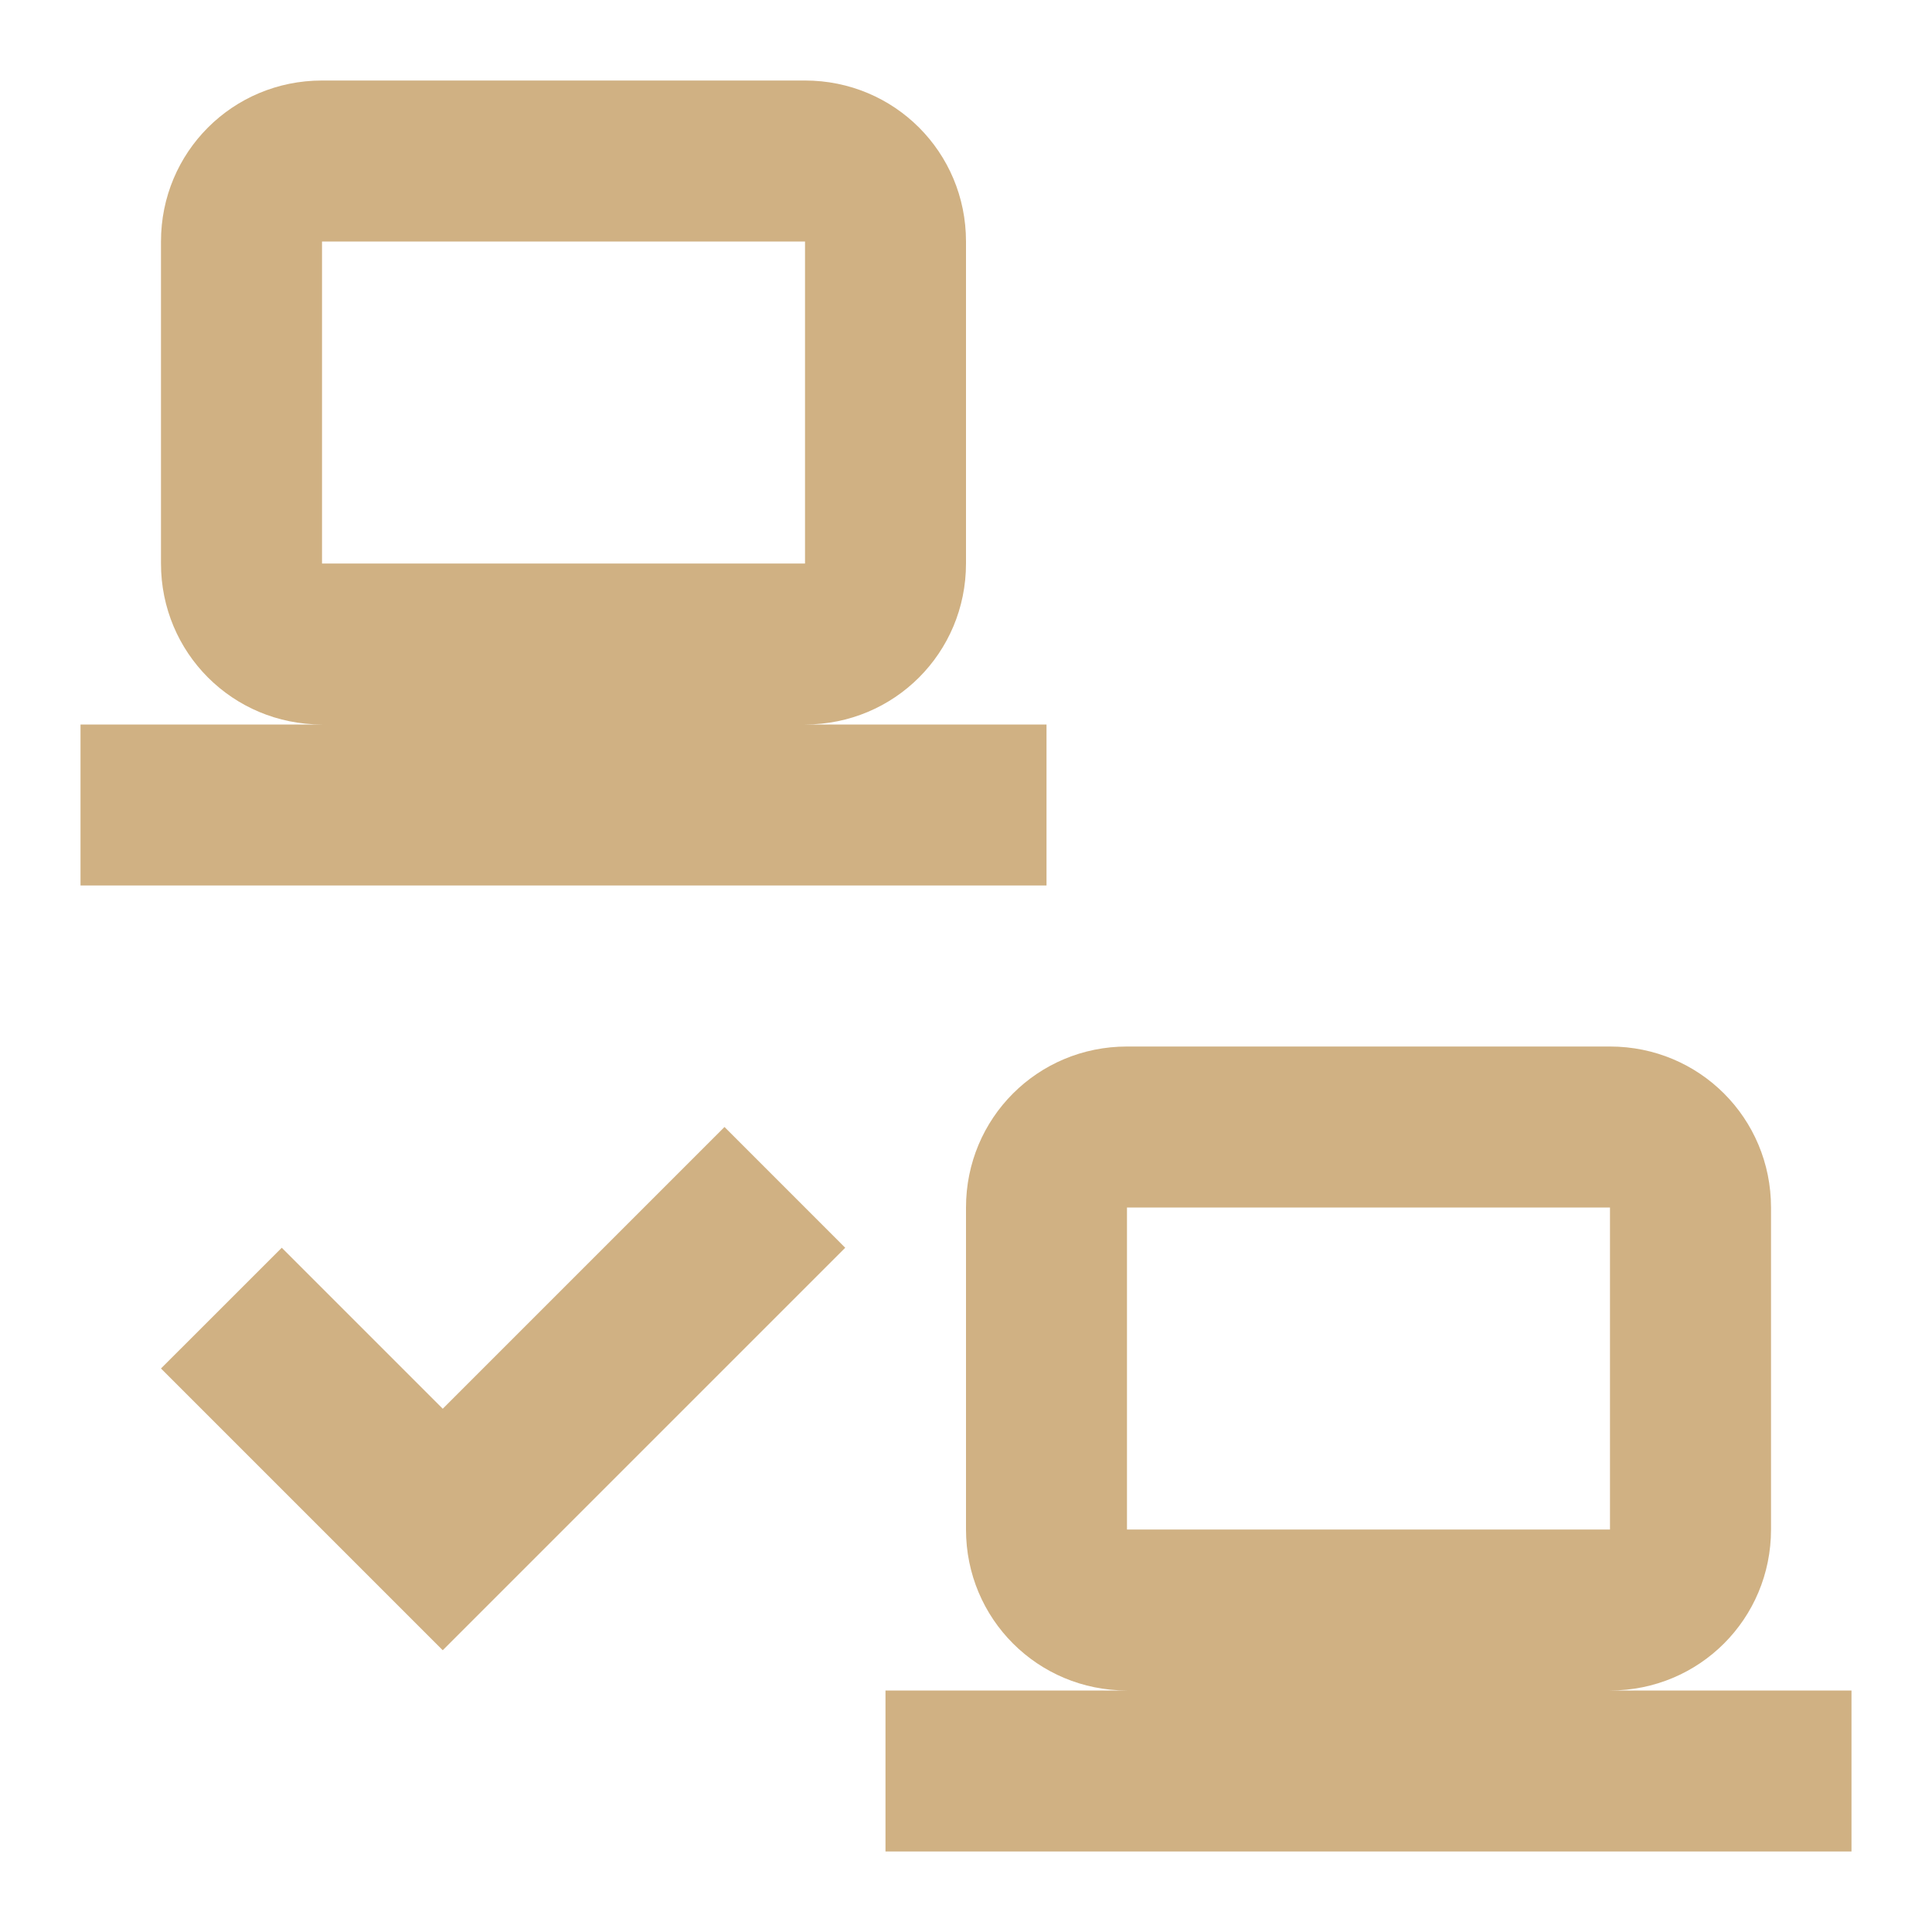 <?xml version="1.0" encoding="UTF-8"?> <svg xmlns="http://www.w3.org/2000/svg" width="43" height="43" viewBox="0 0 43 43" fill="none"> <path d="M7.167 1.792C5.178 1.792 3.583 3.386 3.583 5.375V12.542C3.583 14.53 5.178 16.125 7.167 16.125H1.792V19.708H23.292V16.125H17.917C19.905 16.125 21.5 14.53 21.5 12.542V5.375C21.5 3.386 19.905 1.792 17.917 1.792H7.167ZM7.167 5.375H17.917V12.542H7.167V5.375ZM25.083 23.292C23.095 23.292 21.5 24.886 21.5 26.875V34.042C21.5 36.03 23.095 37.625 25.083 37.625H19.708V41.208H41.208V37.625H35.833C37.822 37.625 39.417 36.03 39.417 34.042V26.875C39.417 24.886 37.822 23.292 35.833 23.292H25.083ZM25.083 26.875H35.833V34.042H25.083V26.875ZM9.854 36.729L18.812 27.771L16.125 25.083L9.854 31.354L6.271 27.771L3.583 30.458L9.854 36.729Z" fill="#D0B183"></path> </svg> 